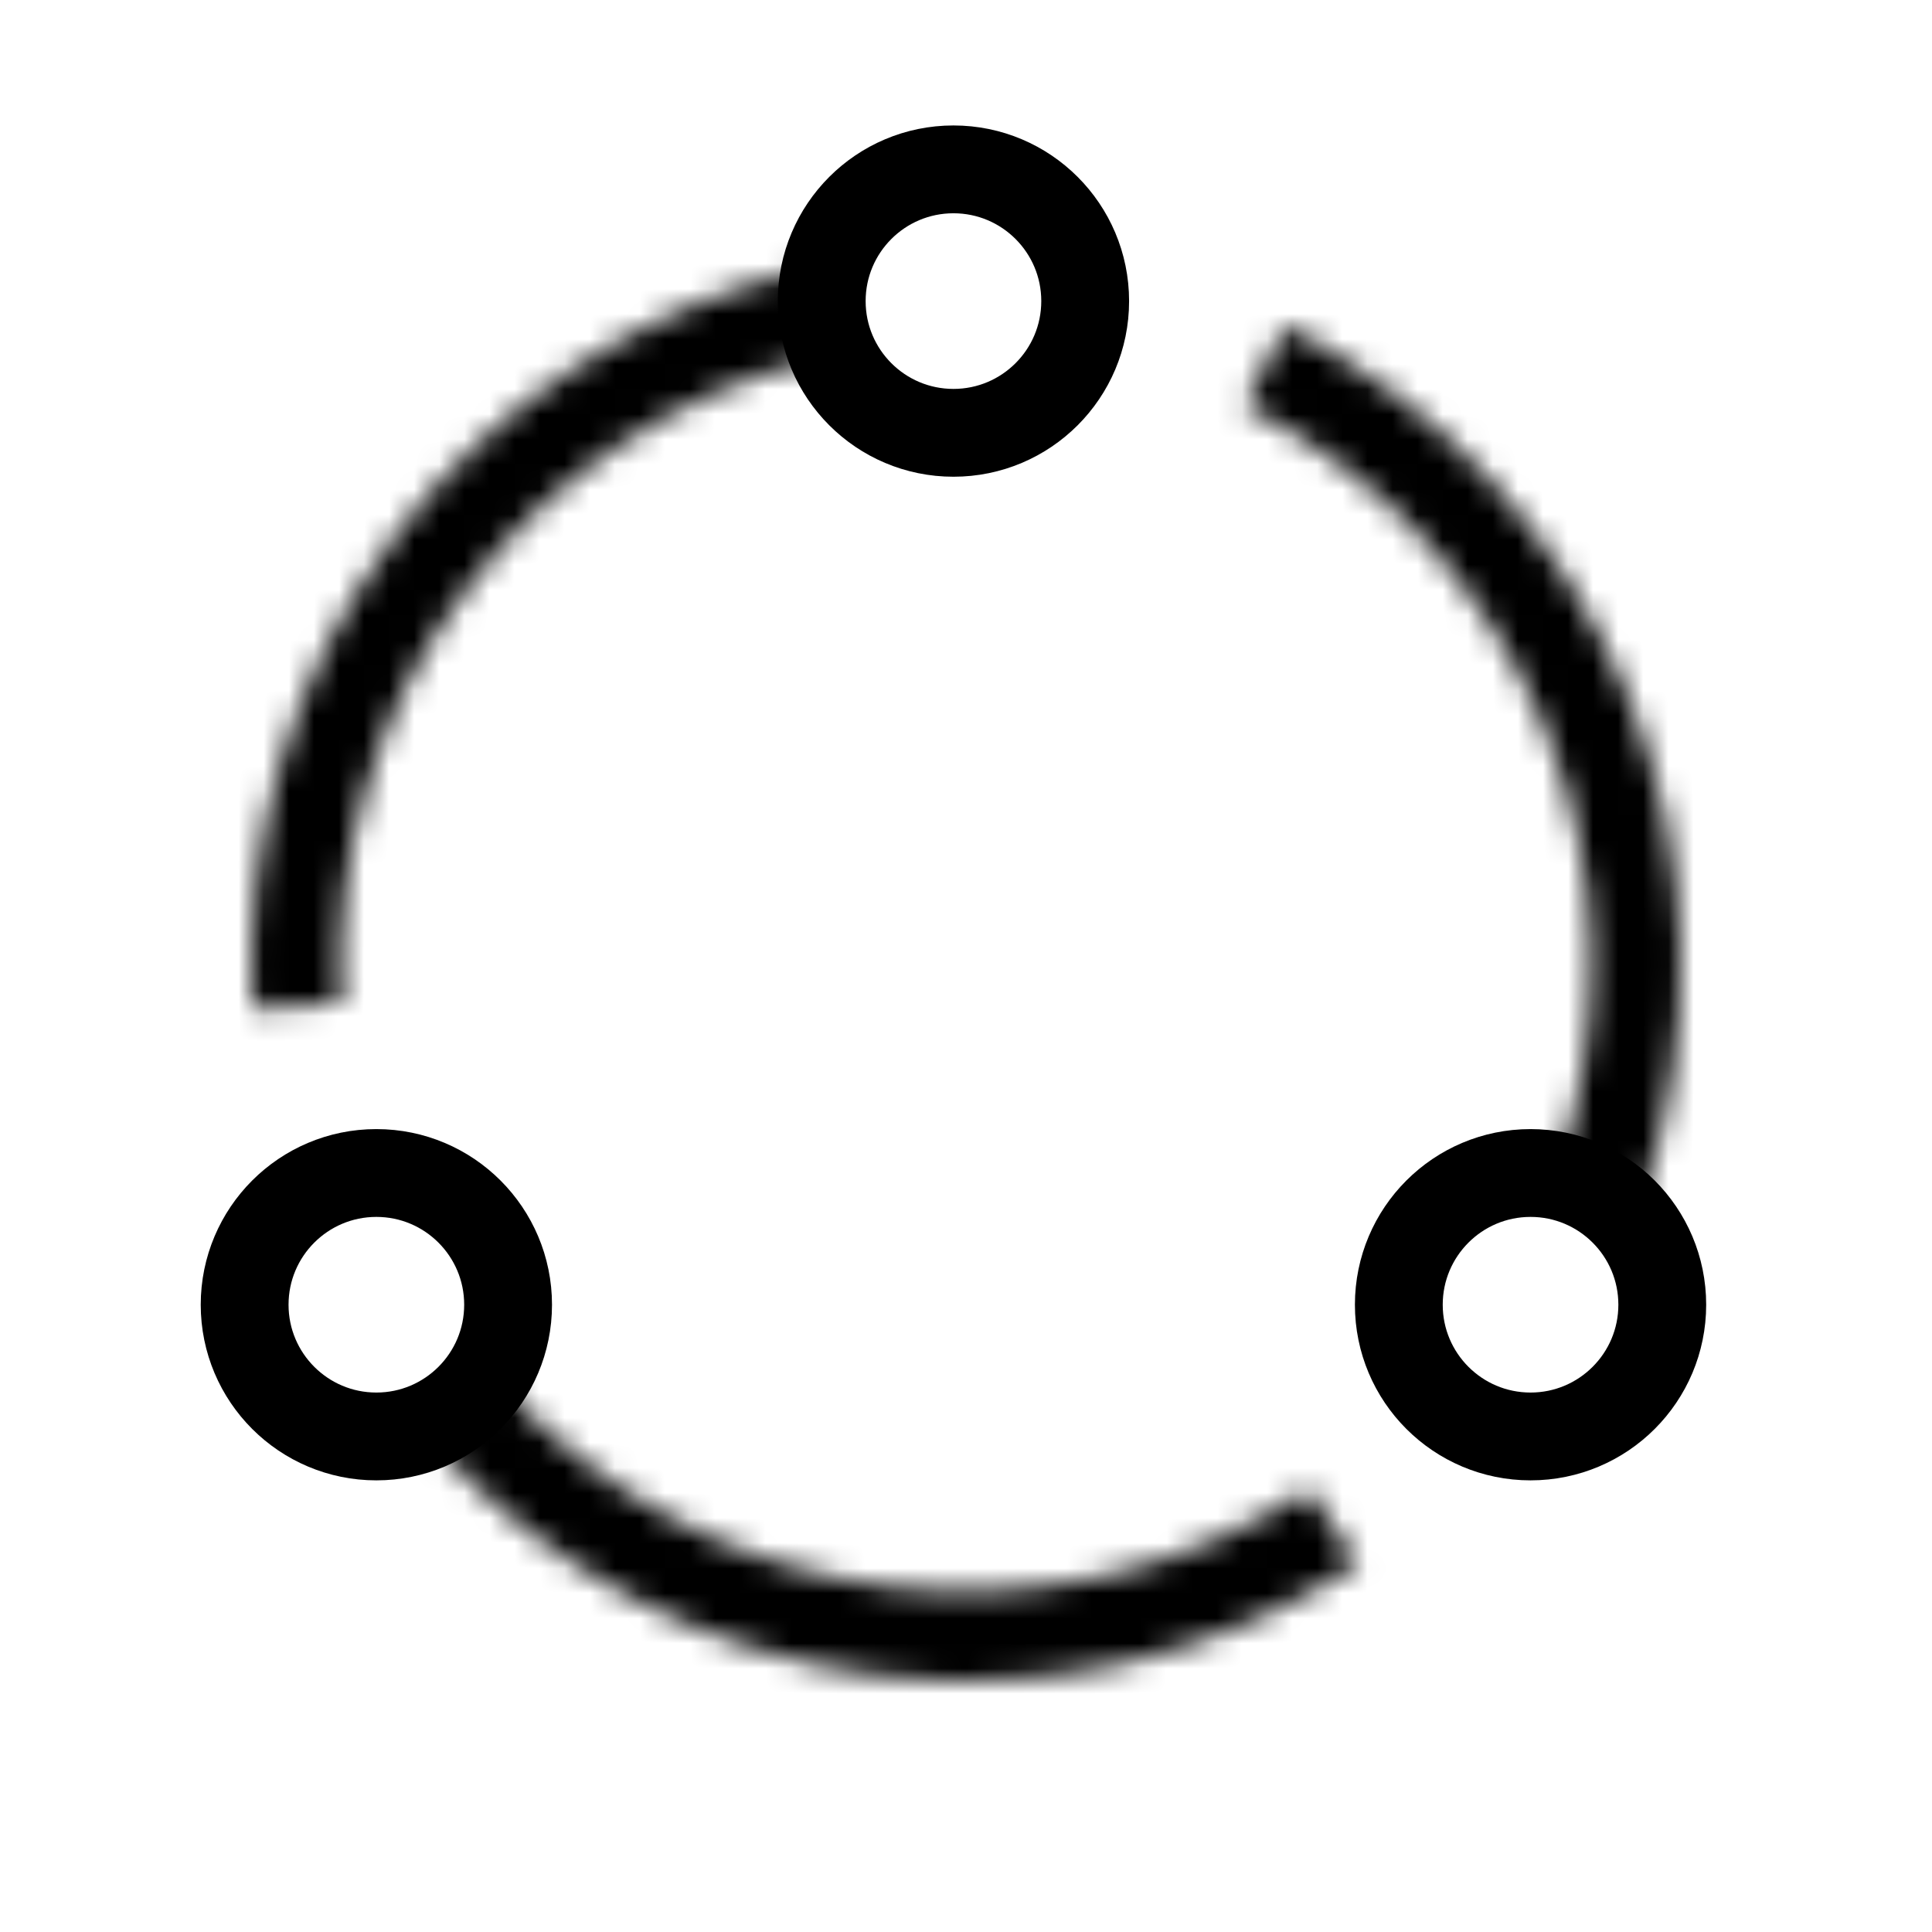 <?xml version="1.0" encoding="UTF-8"?> <svg xmlns="http://www.w3.org/2000/svg" width="77" height="77" viewBox="0 0 77 77" fill="none"><mask id="path-1-inside-1_2254_1931" fill="white"><path d="M10.051 40.203C9.648 33.48 11.64 26.832 15.672 21.438C19.704 16.043 25.516 12.251 32.078 10.733L32.881 14.204C27.139 15.532 22.053 18.85 18.525 23.57C14.997 28.291 13.255 34.108 13.607 39.99L10.051 40.203Z"></path></mask><path d="M10.051 40.203C9.648 33.48 11.64 26.832 15.672 21.438C19.704 16.043 25.516 12.251 32.078 10.733L32.881 14.204C27.139 15.532 22.053 18.85 18.525 23.57C14.997 28.291 13.255 34.108 13.607 39.99L10.051 40.203Z" stroke="black" stroke-width="7" stroke-linejoin="round" mask="url(#path-1-inside-1_2254_1931)"></path><mask id="path-2-inside-2_2254_1931" fill="white"><path d="M51.199 12.985C57.406 16.075 62.275 21.322 64.892 27.743C67.509 34.164 67.696 41.319 65.416 47.868L62.052 46.697C64.046 40.967 63.883 34.706 61.593 29.087C59.303 23.469 55.043 18.878 49.611 16.175L51.199 12.985Z"></path></mask><path d="M51.199 12.985C57.406 16.075 62.275 21.322 64.892 27.743C67.509 34.164 67.696 41.319 65.416 47.868L62.052 46.697C64.046 40.967 63.883 34.706 61.593 29.087C59.303 23.469 55.043 18.878 49.611 16.175L51.199 12.985Z" stroke="black" stroke-width="7" stroke-linejoin="round" mask="url(#path-2-inside-2_2254_1931)"></path><mask id="path-3-inside-3_2254_1931" fill="white"><path d="M54.122 62.337C48.42 66.073 41.569 67.643 34.809 66.76C28.05 65.877 21.831 62.601 17.281 57.526L19.933 55.148C23.915 59.589 29.357 62.455 35.271 63.227C41.185 64 47.18 62.627 52.169 59.358L54.122 62.337Z"></path></mask><path d="M54.122 62.337C48.42 66.073 41.569 67.643 34.809 66.76C28.05 65.877 21.831 62.601 17.281 57.526L19.933 55.148C23.915 59.589 29.357 62.455 35.271 63.227C41.185 64 47.18 62.627 52.169 59.358L54.122 62.337Z" stroke="black" stroke-width="7" stroke-linejoin="round" mask="url(#path-3-inside-3_2254_1931)"></path><circle cx="38" cy="12" r="5.25" stroke="black" stroke-width="3.5" stroke-linejoin="round"></circle><circle cx="15" cy="52" r="5.25" stroke="black" stroke-width="3.5" stroke-linejoin="round"></circle><circle cx="61" cy="52" r="5.25" stroke="black" stroke-width="3.5" stroke-linejoin="round"></circle></svg> 